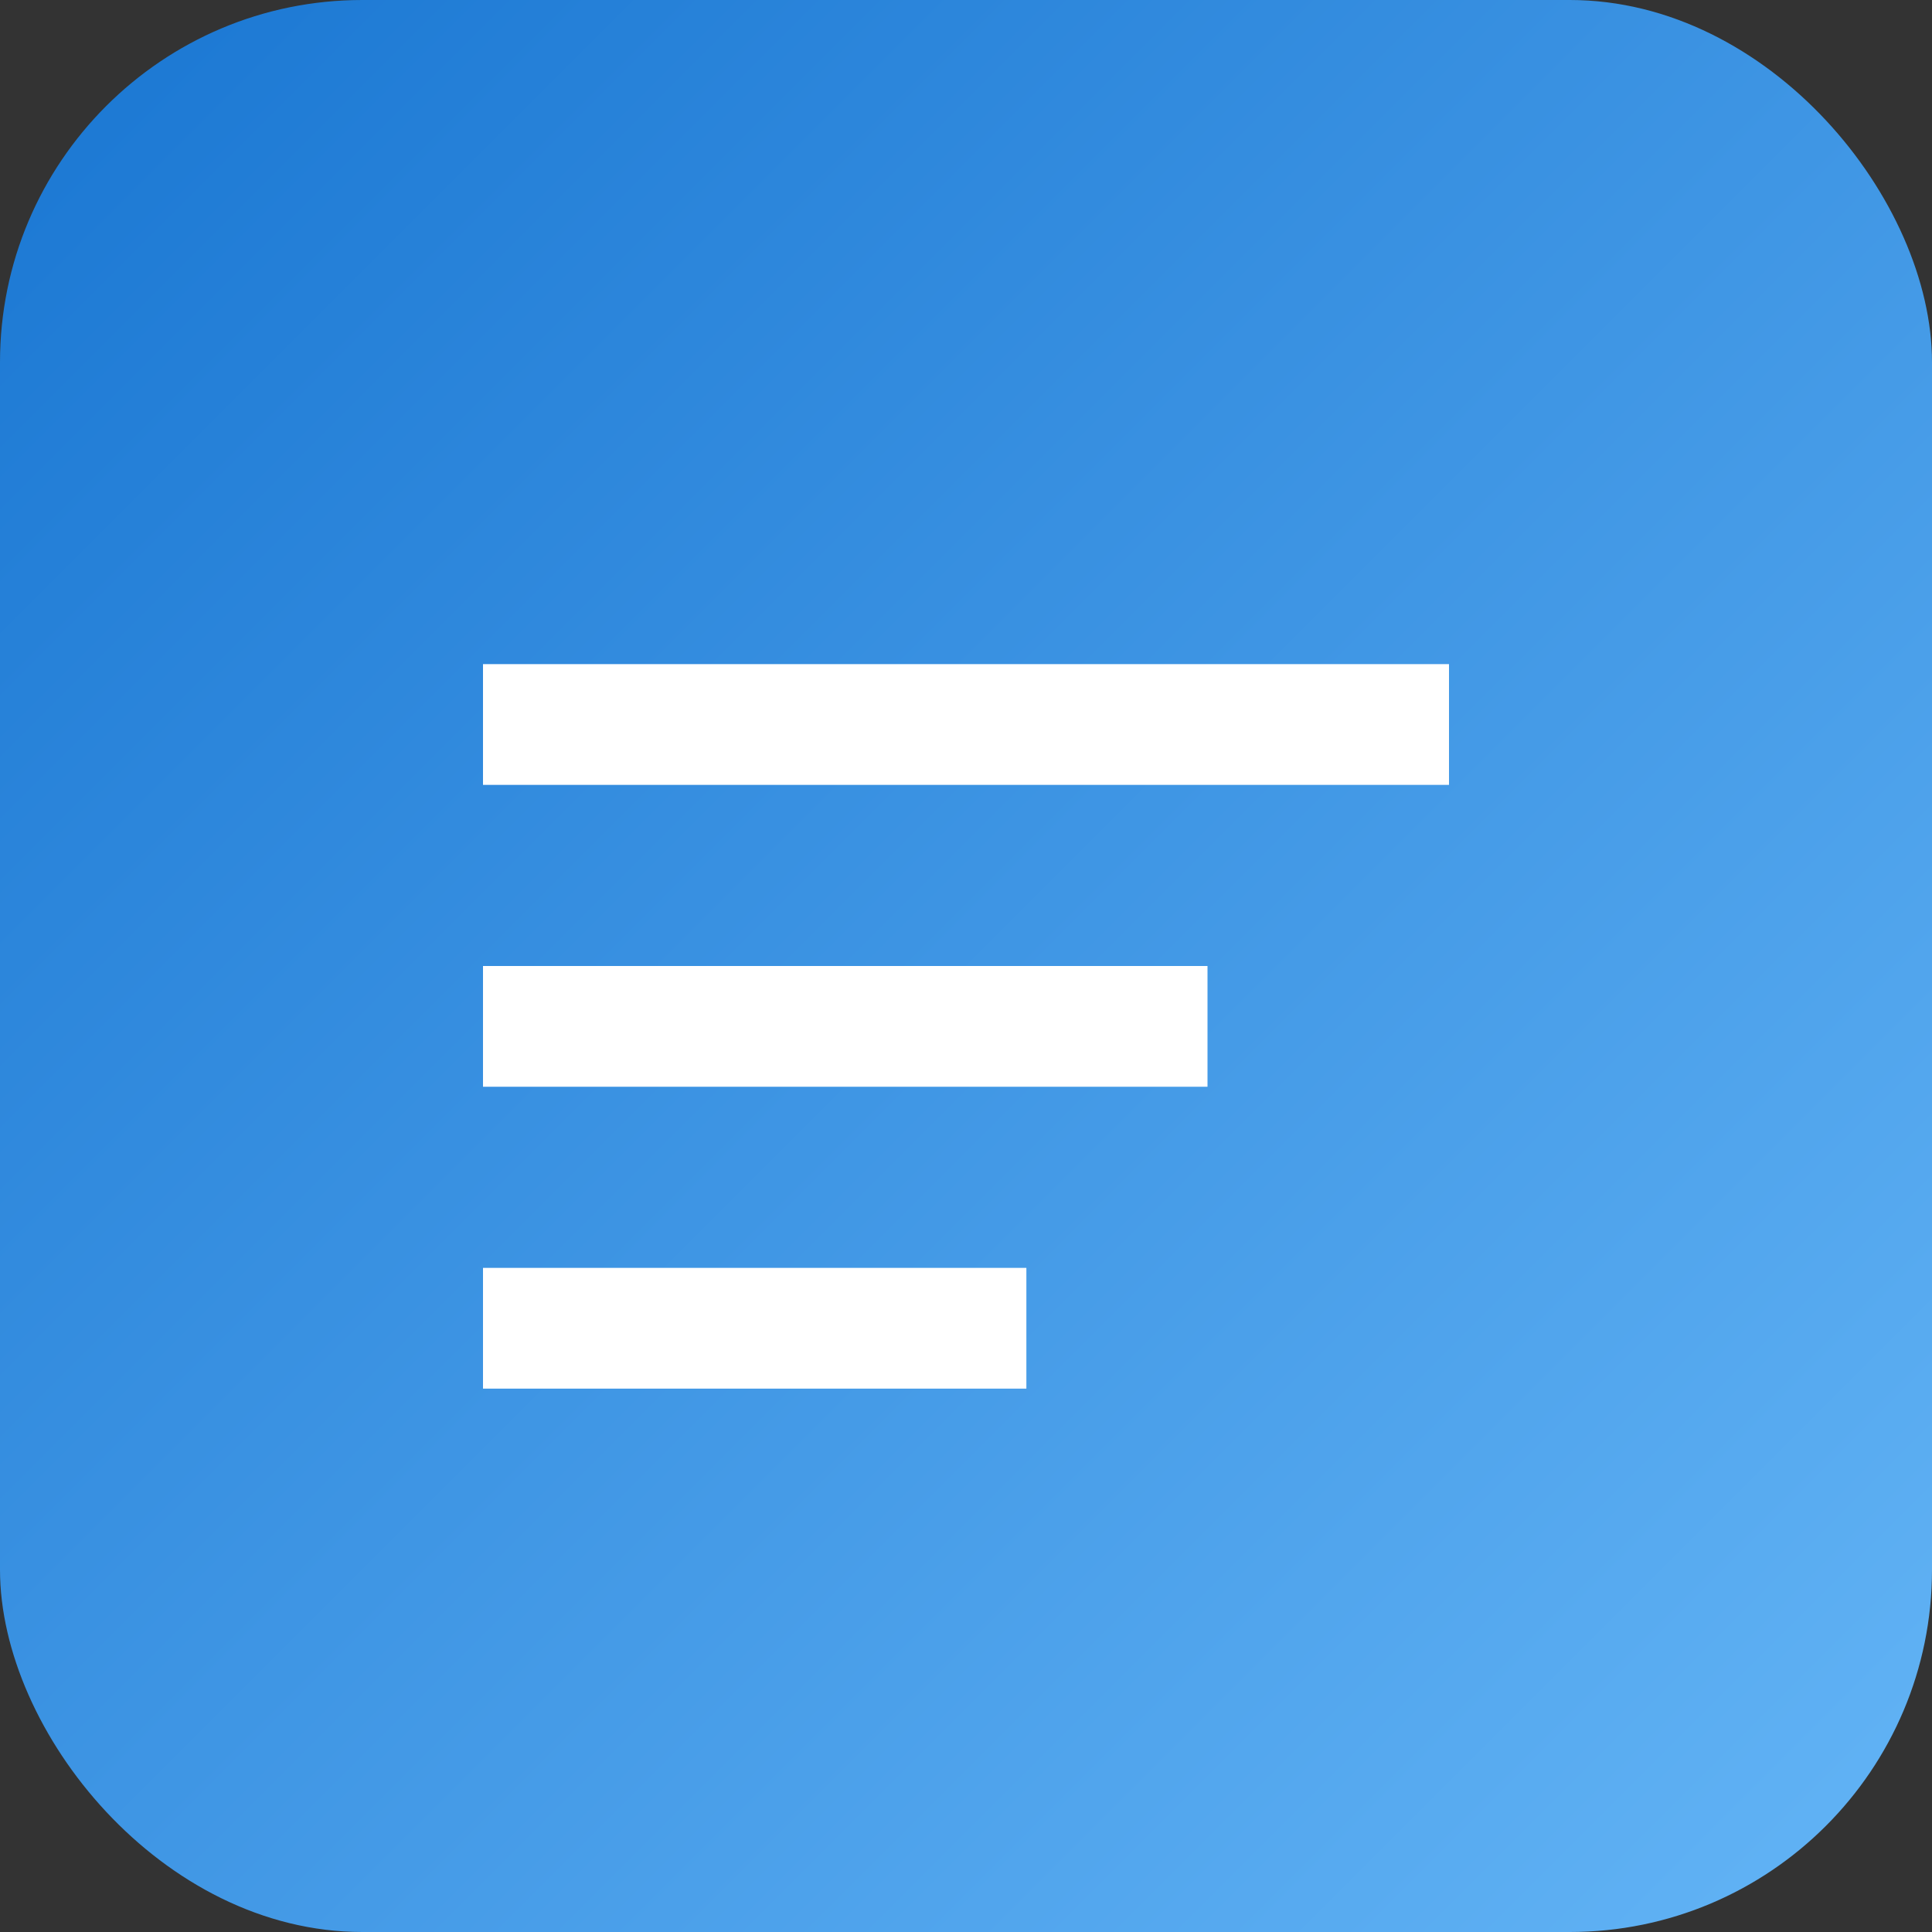 <svg xmlns="http://www.w3.org/2000/svg" viewBox="0 0 64 64">
  <rect x="0" y="0" width="64" height="64" fill="#333333" stroke="none"/>
  <defs>
    <linearGradient id="g" x1="0" x2="1" y1="0" y2="1">
      <stop offset="0" stop-color="#1976d2"/>
      <stop offset="1" stop-color="#64b5f6"/>
    </linearGradient>
  </defs>
  <rect width="64" height="64" rx="12" fill="url(#g)"/>
  <path d="M16 22h32v4H16zm0 10h24v4H16zm0 10h18v4H16z" fill="#fff"/>
</svg>
